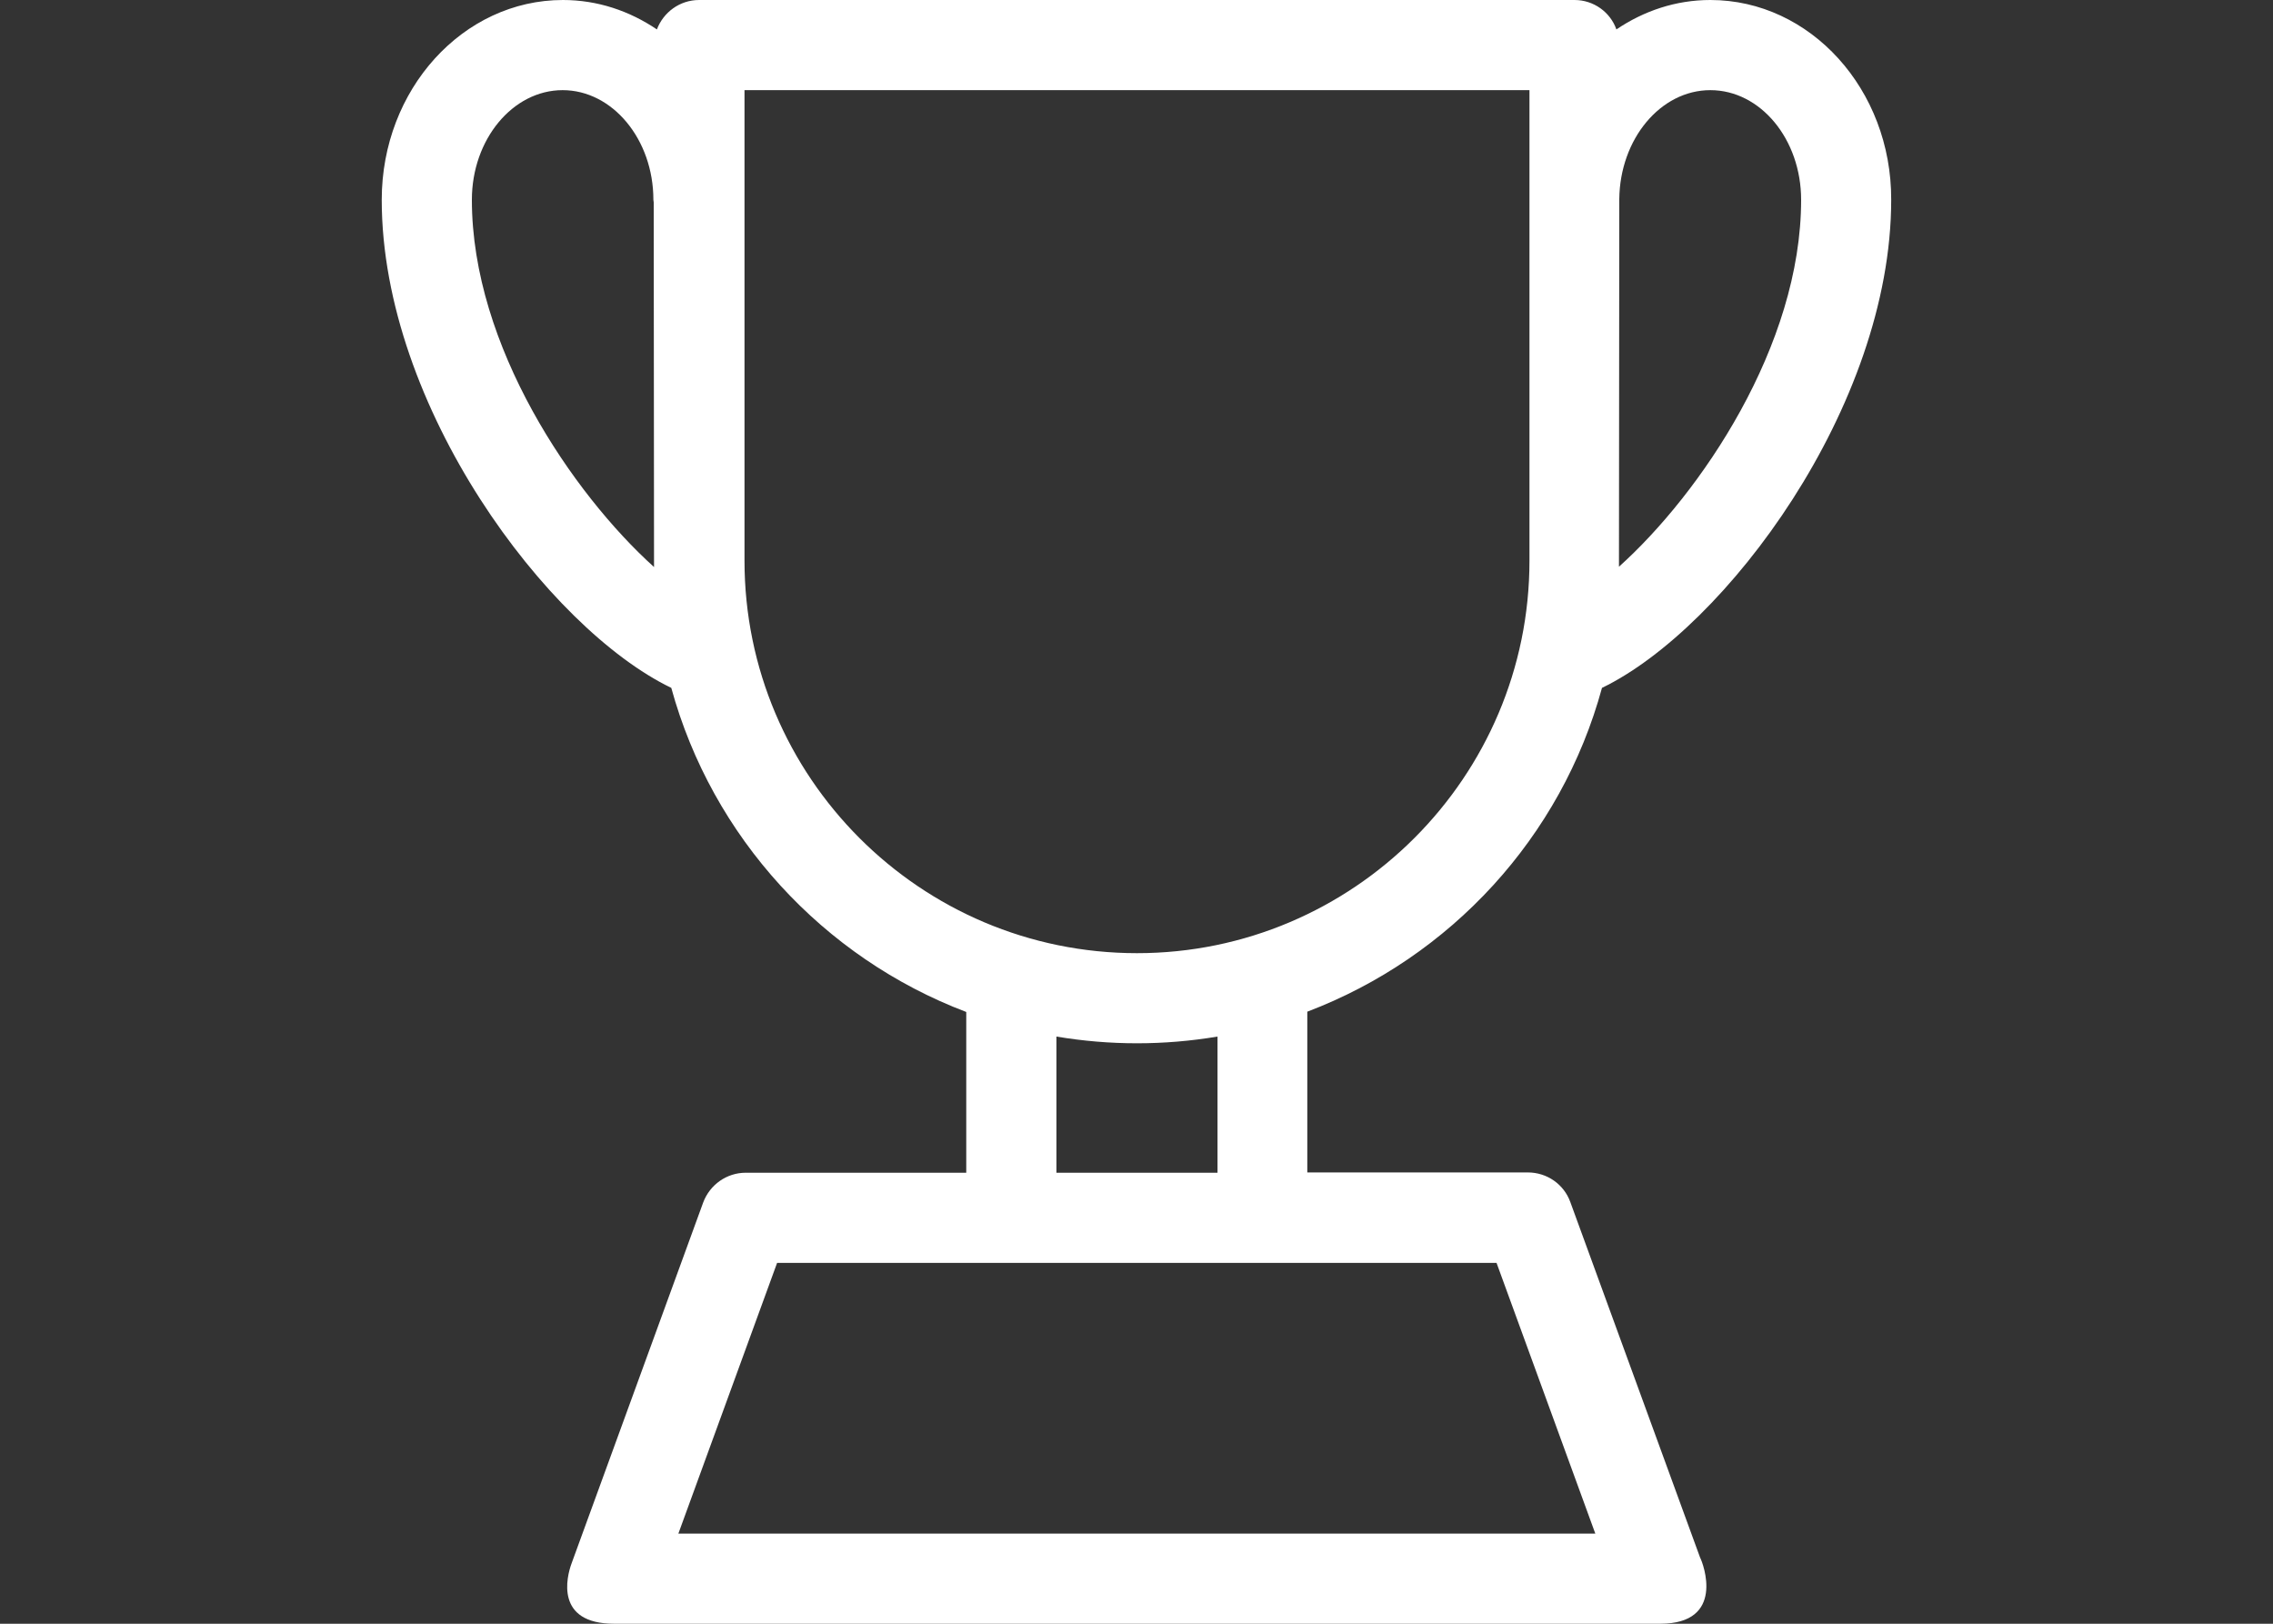 <?xml version="1.0" encoding="utf-8"?>
<!-- Generator: Adobe Illustrator 16.0.0, SVG Export Plug-In . SVG Version: 6.00 Build 0)  -->
<!DOCTYPE svg PUBLIC "-//W3C//DTD SVG 1.1//EN" "http://www.w3.org/Graphics/SVG/1.1/DTD/svg11.dtd">
<svg version="1.1" xmlns="http://www.w3.org/2000/svg" xmlns:xlink="http://www.w3.org/1999/xlink" x="0px" y="0px" width="70px"
	 height="50px" viewBox="0 0 70 50" enable-background="new 0 0 70 50" xml:space="preserve">
<rect x="0" y="0" width="70" height="50" fill="#333333" stroke="none"/>
<g id="prize">
	<path fill="#FFFFFF" d="M48.361,37.018c-0.197-0.551-0.719-0.915-1.31-0.915h-6.791v-4.95c4.409-1.674,7.825-5.375,9.075-9.971
		c3.789-1.831,8.907-8.662,8.907-15.03C58.253,2.756,55.753,0,52.672,0c-1.063,0-2.047,0.335-2.893,0.906
		C49.592,0.374,49.079,0,48.49,0H21.53c-0.601,0-1.103,0.384-1.3,0.906C19.384,0.335,18.4,0,17.337,0
		c-3.081,0-5.581,2.756-5.581,6.152c0,6.378,5.118,13.199,8.917,15.03c1.26,4.596,4.675,8.307,9.084,9.98v4.95h-6.792
		c-0.581,0-1.102,0.364-1.309,0.915L17.603,48.14C17.446,48.563,17.091,50,18.912,50h32.215c2.018,0,1.329-1.851,1.23-2.037
		L48.361,37.018z M52.672,2.776c1.546,0,2.796,1.516,2.796,3.376c0,4.498-3.101,9.045-5.61,11.299c0-0.059,0.01-11.319,0.01-11.319
		C49.887,4.282,51.137,2.776,52.672,2.776z M14.532,6.152c0-1.86,1.26-3.376,2.795-3.376c1.536,0,2.795,1.516,2.795,3.376
		c0,0.03,0.01,0.049,0.01,0.079c0,0,0.01,11.162,0.01,11.23C17.642,15.207,14.532,10.66,14.532,6.152z M32.534,31.919
		c1.644,0.276,3.317,0.276,4.961,0v4.193h-4.961V31.919z M22.928,17.265V2.776h24.174v14.489c0,6.663-5.423,12.086-12.087,12.086
		C28.341,29.351,22.928,23.928,22.928,17.265z M20.891,47.225l3.041-8.337h22.156l3.042,8.337H20.891z"/>
</g>
<g id="Layer_2" display="none">
	<path display="inline" fill="#FFFFFF" d="M69.962,21.463c-0.163-0.611-0.789-0.975-1.403-0.812l-8.687,2.31
		c-0.209,0.055-0.398,0.17-0.545,0.328l-5.145,5.54c-0.093-0.069-0.173-0.152-0.272-0.214L35.877,16.925
		c-0.944-0.612-2.151-0.67-3.15-0.147l-8.383,4.381c-0.285,0.149-0.635,0.12-0.893-0.074c-0.179-0.135-0.293-0.333-0.324-0.556
		c-0.03-0.222,0.028-0.443,0.167-0.621l3.944-5.131c0.669-0.872,1.632-1.461,2.714-1.663l4.627-0.859
		c2.553-0.474,5.137-0.445,7.682,0.089l4.921,1.033c0.61,0.128,1.236,0.072,1.812-0.16c0.086-0.034,0.168-0.079,0.243-0.134
		l9.782-7.081c0.513-0.371,0.628-1.088,0.256-1.6c-0.37-0.512-1.088-0.627-1.599-0.256l-9.645,6.981
		c-0.124,0.031-0.253,0.035-0.381,0.007L42.733,10.1c-2.839-0.596-5.723-0.628-8.571-0.099l-4.628,0.86
		c-1.267,0.235-2.426,0.829-3.357,1.695l-4.308-0.685c-0.058-0.01-0.116-0.025-0.17-0.045l-9.42-7.643
		c-0.491-0.398-1.213-0.324-1.612,0.168c-0.398,0.492-0.323,1.213,0.169,1.612l9.53,7.731c0.06,0.049,0.125,0.09,0.193,0.126
		c0.298,0.156,0.619,0.26,0.952,0.314l2.969,0.472l-3.001,3.904c-0.512,0.667-0.732,1.491-0.621,2.323
		c0.112,0.833,0.543,1.571,1.213,2.078c0.96,0.727,2.271,0.836,3.337,0.278l8.382-4.382c0.267-0.138,0.59-0.124,0.842,0.039
		l18.035,11.689c0.398,0.258,0.672,0.658,0.769,1.122c0.098,0.466,0.007,0.939-0.254,1.339c-0.525,0.791-1.572,1.03-2.386,0.543
		l-9.754-5.836c-0.544-0.326-1.246-0.149-1.572,0.396c-0.324,0.541-0.146,1.245,0.396,1.57l7.8,4.667
		c0.001,0.002,0.001,0.002,0.003,0.003l0.939,0.563c0.266,0.158,0.45,0.411,0.519,0.712c0.067,0.301,0.014,0.61-0.156,0.868
		c-0.589,0.896-1.786,1.192-2.729,0.682l-7.623-4.156c-0.558-0.302-1.253-0.098-1.556,0.458c-0.303,0.558-0.097,1.253,0.458,1.555
		l5.5,2.996l1.36,0.833c0.255,0.155,0.426,0.401,0.483,0.695c0.057,0.293-0.01,0.584-0.188,0.825
		c-0.018,0.021-0.032,0.043-0.046,0.067c-0.521,0.815-1.565,1.098-2.431,0.661l-5.902-2.997c-0.564-0.286-1.255-0.061-1.541,0.504
		c-0.287,0.563-0.061,1.255,0.502,1.539l4.911,2.494c-1.002,0.624-2.2,0.89-3.413,0.703l-4.434-0.678l0.314-0.453
		c0.998-1.433,0.729-3.422-0.612-4.536c-0.005-0.005-0.011-0.01-0.016-0.013c-0.419-0.347-0.915-0.564-1.436-0.678
		c0.41-1.406-0.022-2.983-1.211-3.945c-0.631-0.51-1.41-0.788-2.21-0.817c0.014-0.302,0.004-0.608-0.058-0.912
		c-0.197-0.99-0.772-1.839-1.618-2.39c-1.67-1.087-3.933-0.641-5.074,0.984c-0.291-0.438-0.668-0.816-1.13-1.103
		c-1.477-0.912-3.333-0.676-4.52,0.476l-4.18-5.514c-0.144-0.188-0.341-0.329-0.567-0.399l-8.51-2.7
		c-0.603-0.191-1.247,0.142-1.439,0.746c-0.19,0.603,0.143,1.248,0.747,1.439l8.164,2.588l4.363,5.758l-1.213,1.734
		c-1.153,1.648-0.758,3.939,0.88,5.107l0.063,0.046c0.616,0.438,1.333,0.667,2.07,0.679c0,1.177,0.547,2.336,1.571,3.056
		c0.64,0.45,1.38,0.684,2.14,0.684c0.224,0,0.448-0.021,0.673-0.062c0.207-0.037,0.406-0.101,0.599-0.171
		c0.318,0.826,0.905,1.528,1.693,1.952c0.562,0.302,1.168,0.446,1.767,0.448c0.567,0,1.125-0.134,1.632-0.383
		c0.366,0.684,0.952,1.225,1.685,1.527c0.426,0.174,0.867,0.259,1.301,0.259c1.021,0,2.002-0.469,2.657-1.315l5.564,0.85
		c0.375,0.058,0.752,0.087,1.124,0.087c1.92,0,3.746-0.757,5.124-2.118c0.132,0.014,0.264,0.023,0.396,0.023
		c1.365,0,2.689-0.677,3.483-1.895c0.422-0.586,0.634-1.291,0.626-2.006c0.018,0,0.033,0.004,0.051,0.004
		c1.433,0,2.837-0.699,3.668-1.961c0.334-0.508,0.507-1.085,0.542-1.674c0.092,0.005,0.186,0.018,0.278,0.018
		c1.321,0,2.609-0.645,3.389-1.828c0.602-0.909,0.811-1.999,0.586-3.067c-0.031-0.157-0.093-0.303-0.142-0.451l5.245-5.648
		l8.366-2.226C69.76,22.703,70.124,22.075,69.962,21.463z M16.236,35.991c-0.207,0.24-0.483,0.405-0.8,0.462
		c-0.371,0.066-0.744-0.018-1.05-0.236l-0.069-0.05c-0.612-0.436-0.761-1.301-0.327-1.923l2.183-3.121
		c0.269-0.384,0.701-0.592,1.14-0.592c0.25,0,0.501,0.067,0.728,0.206c0.351,0.217,0.574,0.533,0.654,0.908
		c0.072,0.341,0.011,0.687-0.165,0.983L16.236,35.991z M20.501,38.833c-0.063,0.091-0.102,0.191-0.156,0.287l-0.317,0.465
		c-0.217,0.317-0.546,0.533-0.926,0.602c-0.376,0.068-0.763-0.016-1.079-0.238c-0.64-0.451-0.801-1.338-0.362-1.98l0.469-0.685
		c0.03-0.041,0.069-0.075,0.098-0.118c0.678-0.99,1.479-2.167,2.156-3.165c0.017-0.027,0.027-0.056,0.043-0.082l1.834-2.686
		c0.434-0.637,1.314-0.812,1.961-0.391c0.325,0.211,0.546,0.536,0.623,0.918c0.076,0.379-0.002,0.766-0.222,1.086l-0.63,0.924
		c-0.013,0.019-0.031,0.034-0.045,0.053L20.501,38.833z M25.401,40.752c-0.056,0.081-0.089,0.17-0.138,0.254l-0.515,0.748
		c0,0.002,0,0.002,0,0.002c-0.414,0.603-1.213,0.794-1.857,0.447c-0.364-0.196-0.616-0.522-0.714-0.924
		c-0.072-0.296-0.048-0.598,0.064-0.871l3.64-5.339c0.228-0.301,0.553-0.499,0.929-0.552c0.071-0.01,0.141-0.015,0.21-0.015
		c0.326,0,0.637,0.109,0.896,0.318c0.577,0.466,0.699,1.312,0.278,1.923l-1.036,1.506c-0.024,0.032-0.056,0.058-0.079,0.093
		L25.401,40.752z M30.754,40.901l-1.679,2.409c-0.296,0.424-0.837,0.581-1.313,0.384c-0.308-0.126-0.537-0.383-0.631-0.699
		c-0.069-0.236-0.056-0.48,0.031-0.703l1.881-2.735c0.172-0.195,0.401-0.325,0.664-0.363c0.301-0.04,0.598,0.042,0.834,0.23
		c0.004,0.004,0.007,0.008,0.01,0.009C30.988,39.794,31.077,40.438,30.754,40.901z"/>
</g>
</svg>
